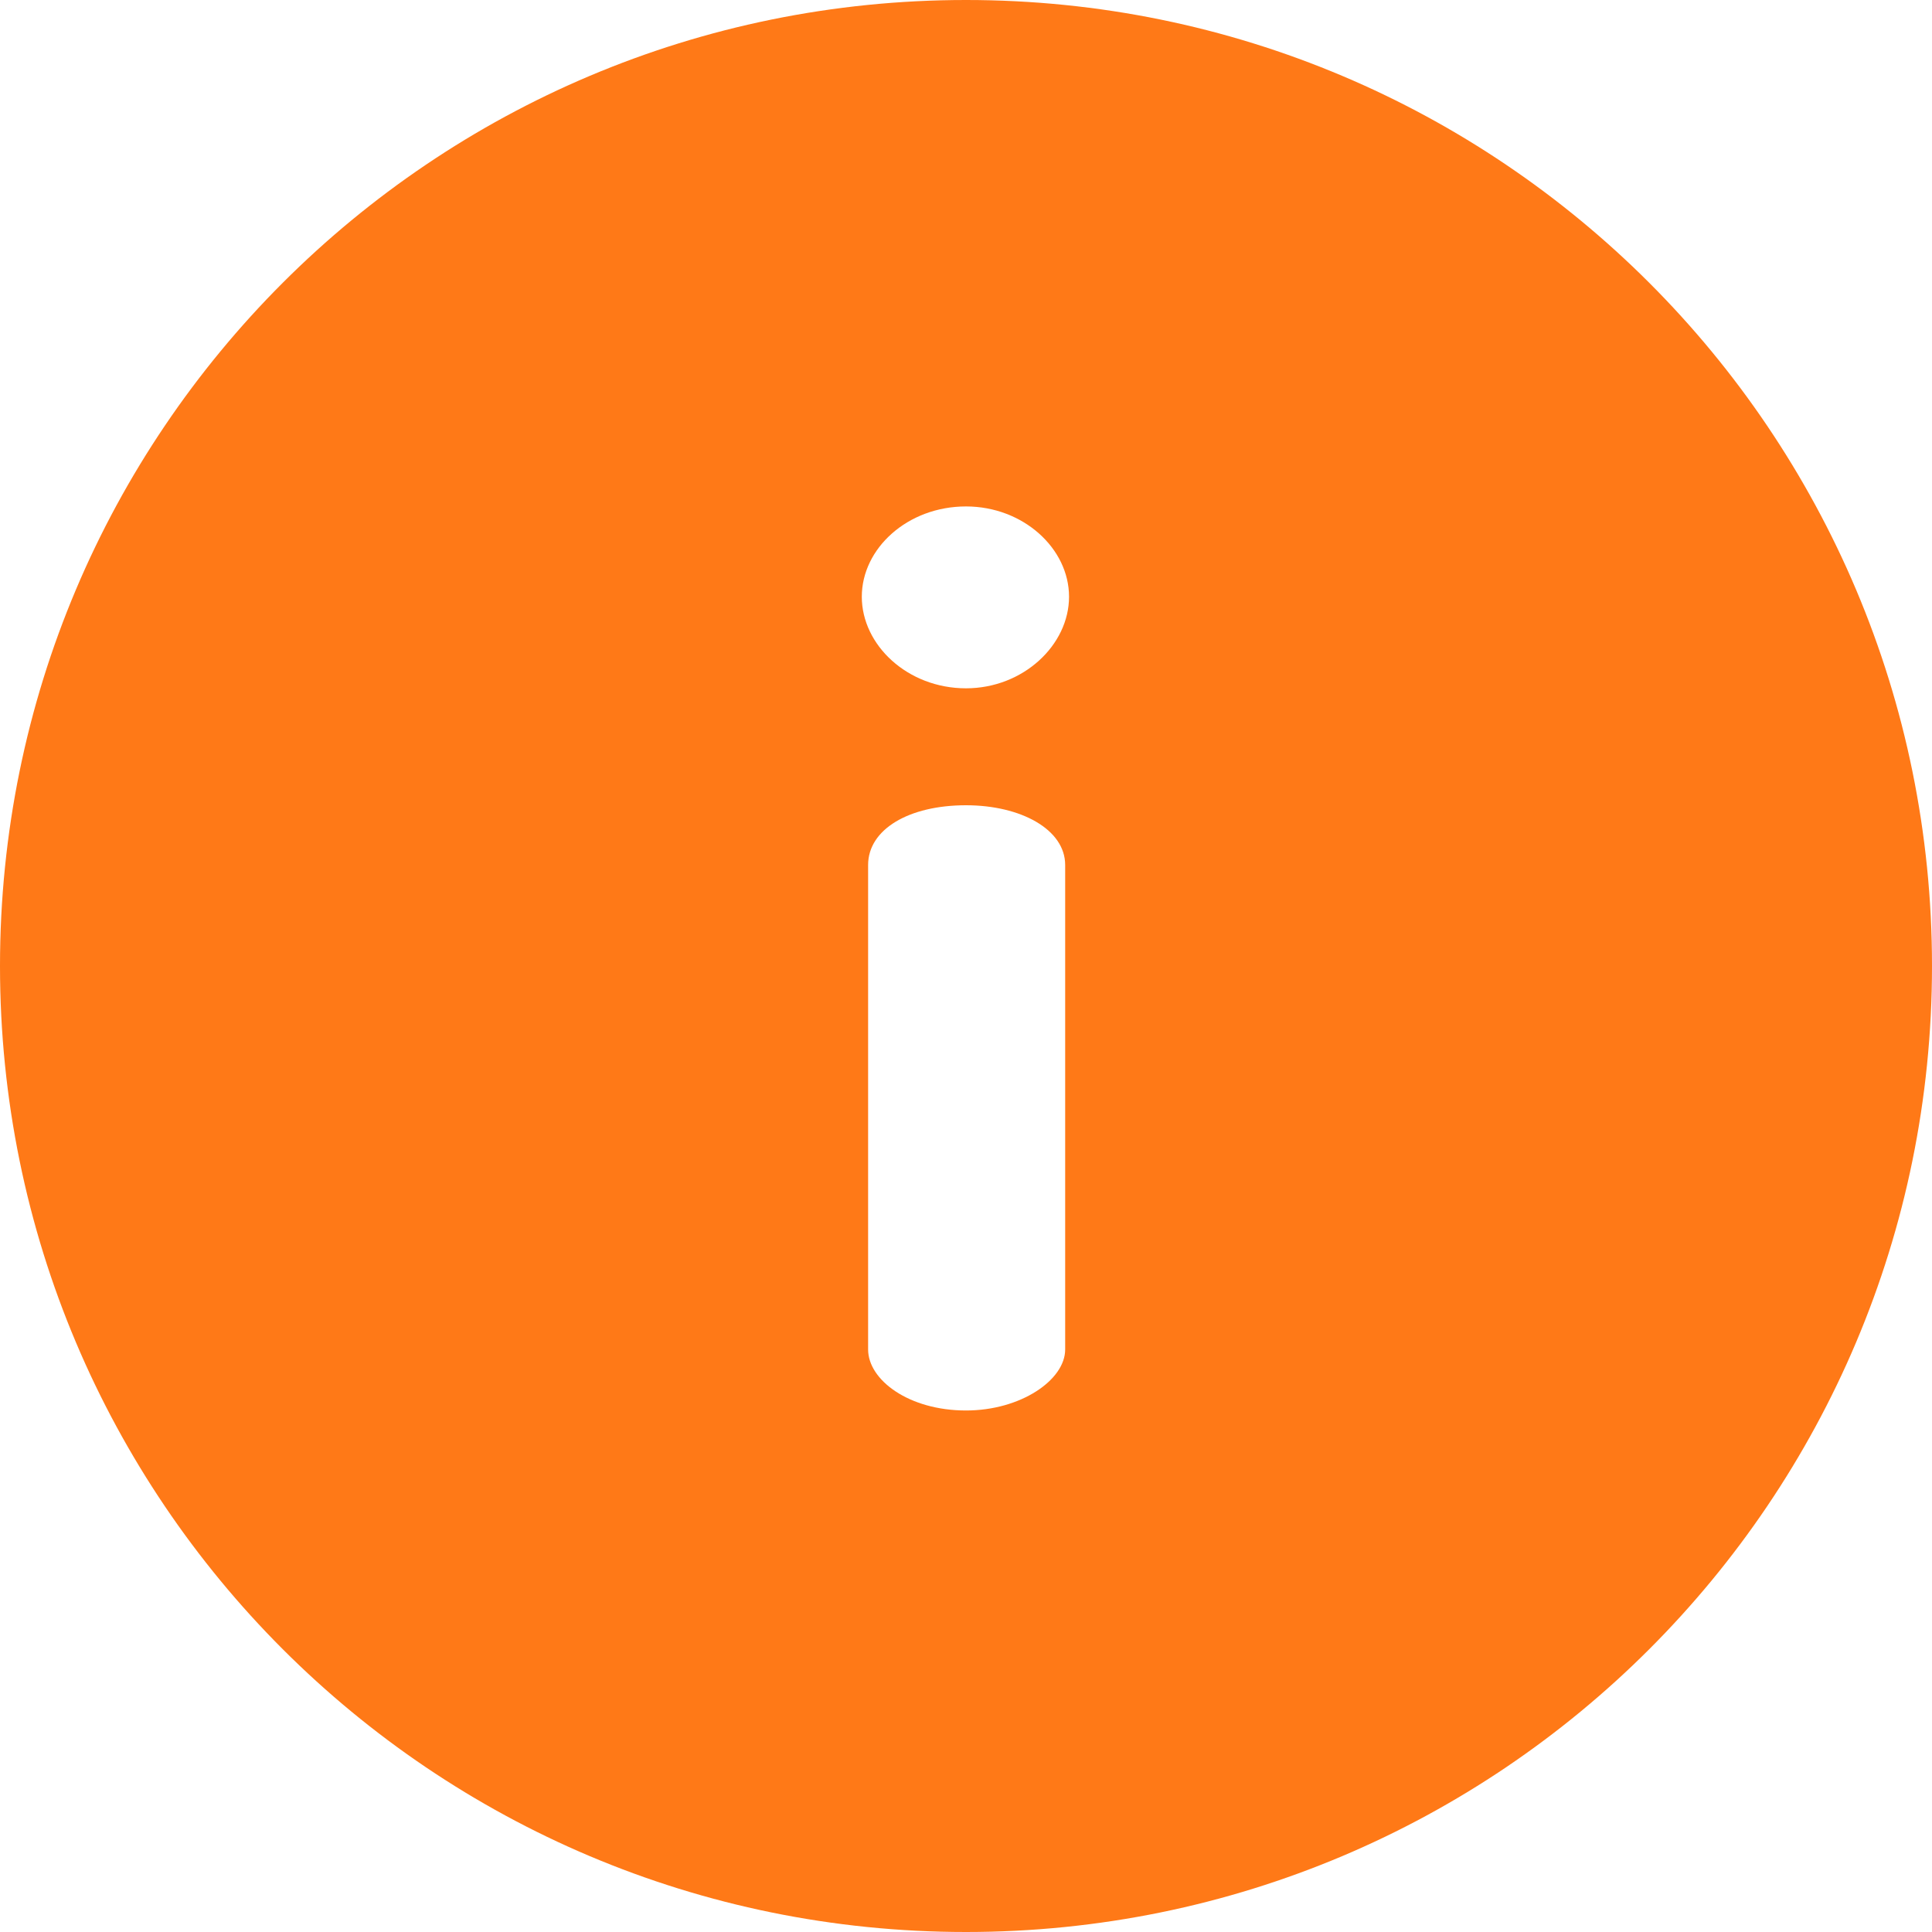 <svg width="15" height="15" viewBox="0 0 15 15" fill="none" xmlns="http://www.w3.org/2000/svg">
<path d="M7.5 0C3.355 0 0 3.354 0 7.5C0 11.645 3.354 15 7.5 15C11.645 15 15 11.646 15 7.5C15 3.355 11.646 0 7.5 0ZM8.27 10.477C8.27 10.714 7.925 10.951 7.5 10.951C7.056 10.951 6.74 10.714 6.74 10.477V6.716C6.74 6.439 7.056 6.252 7.5 6.252C7.925 6.252 8.27 6.439 8.27 6.716V10.477ZM7.5 5.344C7.046 5.344 6.691 5.008 6.691 4.633C6.691 4.258 7.046 3.932 7.5 3.932C7.944 3.932 8.3 4.258 8.3 4.633C8.3 5.008 7.944 5.344 7.5 5.344Z" fill="#FF7917"/>
</svg>
